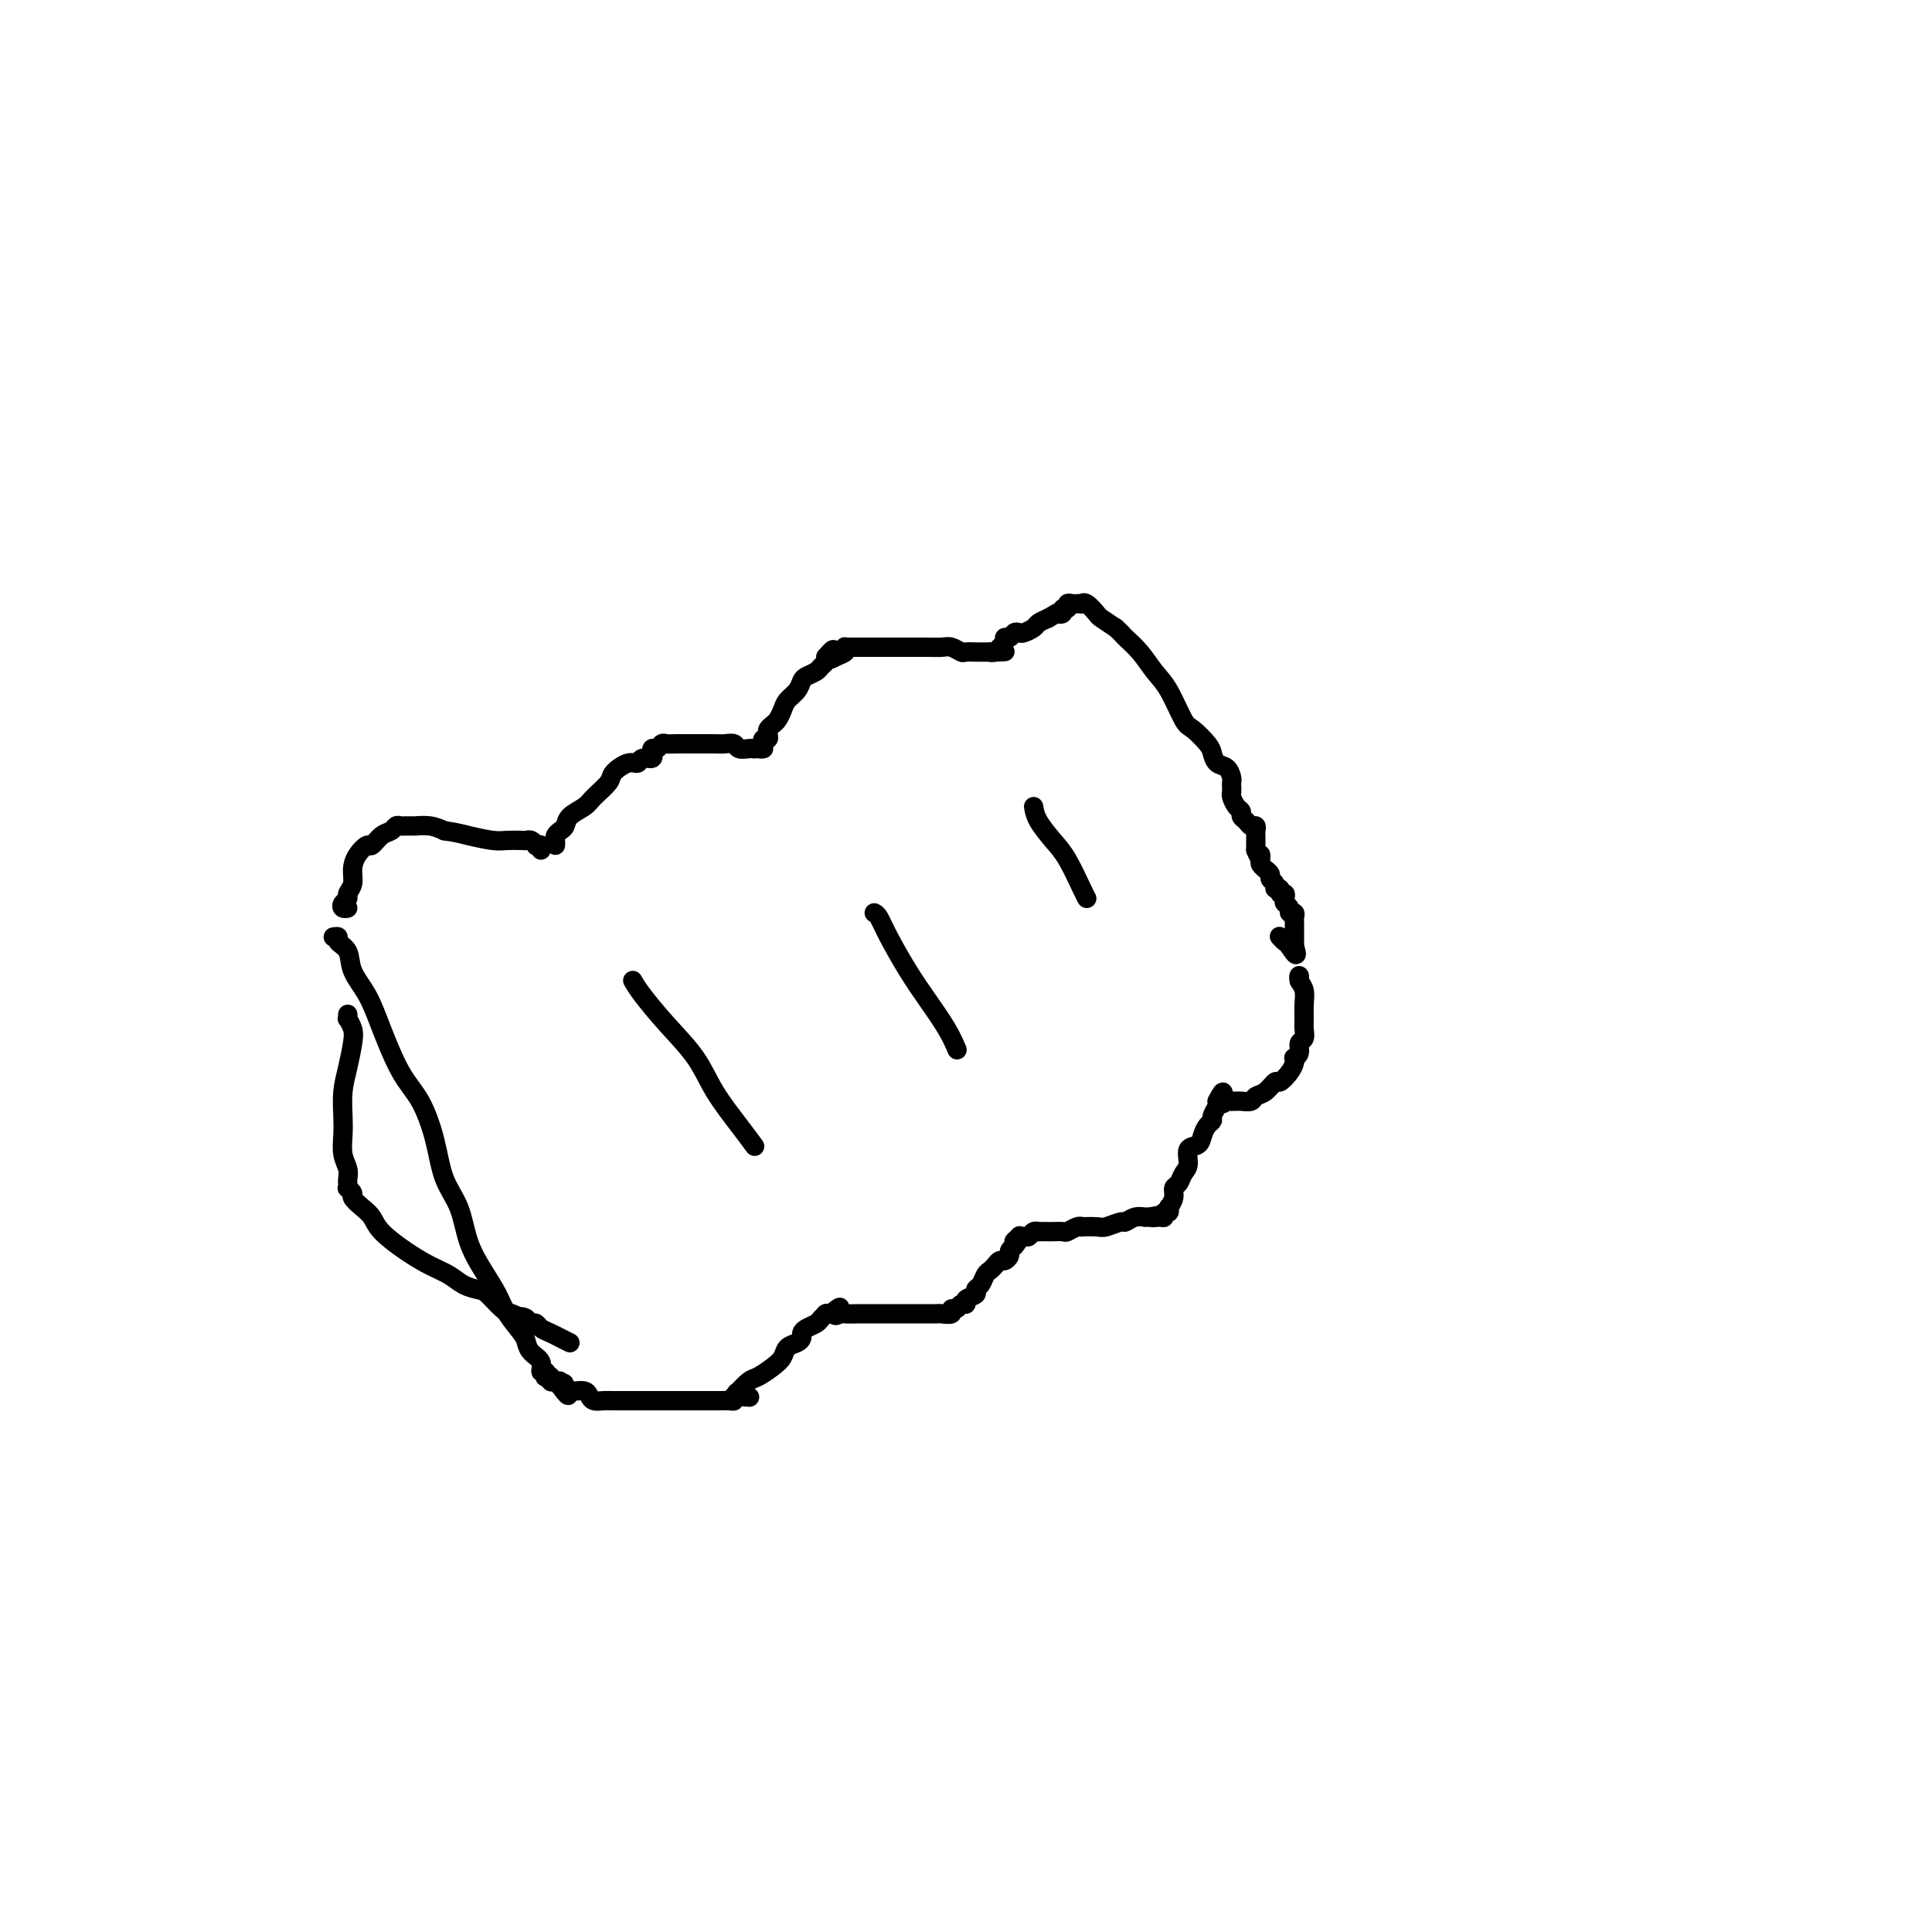 <svg viewBox='0 0 400 400' version='1.1' xmlns='http://www.w3.org/2000/svg' xmlns:xlink='http://www.w3.org/1999/xlink'><g fill='none' stroke='#000000' stroke-width='4' stroke-linecap='round' stroke-linejoin='round'><path d='M71,188c0.527,-0.024 1.054,-0.047 1,0c-0.054,0.047 -0.690,0.165 -1,0c-0.310,-0.165 -0.294,-0.613 0,-1c0.294,-0.387 0.865,-0.712 1,-1c0.135,-0.288 -0.167,-0.541 0,-1c0.167,-0.459 0.803,-1.126 1,-2c0.197,-0.874 -0.047,-1.954 0,-3c0.047,-1.046 0.383,-2.059 1,-3c0.617,-0.941 1.513,-1.811 2,-2c0.487,-0.189 0.564,0.303 1,0c0.436,-0.303 1.230,-1.402 2,-2c0.770,-0.598 1.515,-0.696 2,-1c0.485,-0.304 0.709,-0.814 1,-1c0.291,-0.186 0.650,-0.050 1,0c0.350,0.050 0.691,0.013 1,0c0.309,-0.013 0.586,-0.001 1,0c0.414,0.001 0.967,-0.010 1,0c0.033,0.010 -0.453,0.041 0,0c0.453,-0.041 1.844,-0.155 3,0c1.156,0.155 2.078,0.577 3,1'/><path d='M92,172c2.413,0.321 3.444,0.622 5,1c1.556,0.378 3.635,0.832 5,1c1.365,0.168 2.016,0.049 3,0c0.984,-0.049 2.301,-0.027 3,0c0.699,0.027 0.779,0.059 1,0c0.221,-0.059 0.581,-0.208 1,0c0.419,0.208 0.897,0.774 1,1c0.103,0.226 -0.168,0.112 0,0c0.168,-0.112 0.776,-0.222 1,0c0.224,0.222 0.064,0.778 0,1c-0.064,0.222 -0.032,0.111 0,0'/><path d='M115,175c0.023,-0.335 0.046,-0.670 0,-1c-0.046,-0.330 -0.160,-0.655 0,-1c0.160,-0.345 0.594,-0.710 1,-1c0.406,-0.290 0.785,-0.504 1,-1c0.215,-0.496 0.265,-1.273 1,-2c0.735,-0.727 2.154,-1.404 3,-2c0.846,-0.596 1.120,-1.111 2,-2c0.880,-0.889 2.367,-2.151 3,-3c0.633,-0.849 0.412,-1.284 1,-2c0.588,-0.716 1.986,-1.713 3,-2c1.014,-0.287 1.645,0.134 2,0c0.355,-0.134 0.434,-0.825 1,-1c0.566,-0.175 1.619,0.164 2,0c0.381,-0.164 0.091,-0.832 0,-1c-0.091,-0.168 0.016,0.165 0,0c-0.016,-0.165 -0.156,-0.829 0,-1c0.156,-0.171 0.608,0.150 1,0c0.392,-0.150 0.722,-0.772 1,-1c0.278,-0.228 0.502,-0.061 1,0c0.498,0.061 1.270,0.016 2,0c0.730,-0.016 1.417,-0.004 2,0c0.583,0.004 1.063,0.000 2,0c0.937,-0.000 2.330,0.004 3,0c0.670,-0.004 0.617,-0.015 1,0c0.383,0.015 1.202,0.057 2,0c0.798,-0.057 1.575,-0.211 2,0c0.425,0.211 0.499,0.788 1,1c0.501,0.212 1.429,0.061 2,0c0.571,-0.061 0.786,-0.030 1,0'/><path d='M156,155c3.491,0.003 1.719,0.011 1,0c-0.719,-0.011 -0.385,-0.041 0,0c0.385,0.041 0.821,0.151 1,0c0.179,-0.151 0.100,-0.565 0,-1c-0.100,-0.435 -0.220,-0.890 0,-1c0.220,-0.110 0.780,0.126 1,0c0.220,-0.126 0.101,-0.614 0,-1c-0.101,-0.386 -0.183,-0.670 0,-1c0.183,-0.330 0.630,-0.707 1,-1c0.370,-0.293 0.663,-0.502 1,-1c0.337,-0.498 0.719,-1.285 1,-2c0.281,-0.715 0.460,-1.357 1,-2c0.540,-0.643 1.440,-1.285 2,-2c0.560,-0.715 0.781,-1.501 1,-2c0.219,-0.499 0.437,-0.711 1,-1c0.563,-0.289 1.470,-0.655 2,-1c0.530,-0.345 0.681,-0.670 1,-1c0.319,-0.330 0.805,-0.666 1,-1c0.195,-0.334 0.097,-0.667 0,-1'/><path d='M171,136c2.519,-2.951 1.315,-0.829 1,0c-0.315,0.829 0.259,0.366 1,0c0.741,-0.366 1.651,-0.634 2,-1c0.349,-0.366 0.139,-0.830 0,-1c-0.139,-0.170 -0.205,-0.046 0,0c0.205,0.046 0.681,0.012 1,0c0.319,-0.012 0.482,-0.003 1,0c0.518,0.003 1.391,0.001 2,0c0.609,-0.001 0.954,0.000 2,0c1.046,-0.000 2.794,-0.001 4,0c1.206,0.001 1.871,0.004 3,0c1.129,-0.004 2.721,-0.015 4,0c1.279,0.015 2.245,0.057 3,0c0.755,-0.057 1.298,-0.211 2,0c0.702,0.211 1.564,0.789 2,1c0.436,0.211 0.445,0.057 1,0c0.555,-0.057 1.654,-0.015 2,0c0.346,0.015 -0.062,0.004 0,0c0.062,-0.004 0.594,-0.001 1,0c0.406,0.001 0.688,0.000 1,0c0.312,-0.000 0.656,-0.000 1,0'/><path d='M205,135c5.498,-0.168 2.243,-0.087 1,0c-1.243,0.087 -0.474,0.182 0,0c0.474,-0.182 0.652,-0.641 1,-1c0.348,-0.359 0.867,-0.618 1,-1c0.133,-0.382 -0.120,-0.886 0,-1c0.120,-0.114 0.614,0.163 1,0c0.386,-0.163 0.666,-0.765 1,-1c0.334,-0.235 0.722,-0.105 1,0c0.278,0.105 0.446,0.183 1,0c0.554,-0.183 1.495,-0.626 2,-1c0.505,-0.374 0.573,-0.678 1,-1c0.427,-0.322 1.214,-0.661 2,-1'/><path d='M217,128c2.244,-1.327 1.854,-1.144 2,-1c0.146,0.144 0.827,0.249 1,0c0.173,-0.249 -0.161,-0.851 0,-1c0.161,-0.149 0.818,0.156 1,0c0.182,-0.156 -0.109,-0.773 0,-1c0.109,-0.227 0.620,-0.063 1,0c0.380,0.063 0.631,0.024 1,0c0.369,-0.024 0.857,-0.032 1,0c0.143,0.032 -0.058,0.105 0,0c0.058,-0.105 0.376,-0.389 1,0c0.624,0.389 1.552,1.451 2,2c0.448,0.549 0.414,0.585 1,1c0.586,0.415 1.793,1.207 3,2'/><path d='M231,130c1.238,1.099 1.333,1.345 2,2c0.667,0.655 1.907,1.718 3,3c1.093,1.282 2.041,2.784 3,4c0.959,1.216 1.931,2.146 3,4c1.069,1.854 2.236,4.633 3,6c0.764,1.367 1.125,1.321 2,2c0.875,0.679 2.263,2.084 3,3c0.737,0.916 0.825,1.345 1,2c0.175,0.655 0.439,1.537 1,2c0.561,0.463 1.418,0.505 2,1c0.582,0.495 0.887,1.441 1,2c0.113,0.559 0.033,0.731 0,1c-0.033,0.269 -0.019,0.635 0,1c0.019,0.365 0.043,0.728 0,1c-0.043,0.272 -0.152,0.454 0,1c0.152,0.546 0.565,1.457 1,2c0.435,0.543 0.891,0.719 1,1c0.109,0.281 -0.128,0.667 0,1c0.128,0.333 0.623,0.614 1,1c0.377,0.386 0.637,0.877 1,1c0.363,0.123 0.829,-0.121 1,0c0.171,0.121 0.046,0.606 0,1c-0.046,0.394 -0.012,0.697 0,1c0.012,0.303 0.003,0.607 0,1c-0.003,0.393 -0.001,0.875 0,1c0.001,0.125 0.000,-0.107 0,0c-0.000,0.107 -0.000,0.554 0,1'/><path d='M260,176c0.995,2.498 0.984,1.243 1,1c0.016,-0.243 0.061,0.526 0,1c-0.061,0.474 -0.228,0.652 0,1c0.228,0.348 0.850,0.867 1,1c0.150,0.133 -0.171,-0.118 0,0c0.171,0.118 0.834,0.605 1,1c0.166,0.395 -0.167,0.698 0,1c0.167,0.302 0.833,0.602 1,1c0.167,0.398 -0.165,0.894 0,1c0.165,0.106 0.828,-0.179 1,0c0.172,0.179 -0.146,0.821 0,1c0.146,0.179 0.756,-0.106 1,0c0.244,0.106 0.122,0.602 0,1c-0.122,0.398 -0.243,0.698 0,1c0.243,0.302 0.850,0.606 1,1c0.150,0.394 -0.156,0.879 0,1c0.156,0.121 0.774,-0.121 1,0c0.226,0.121 0.061,0.606 0,1c-0.061,0.394 -0.016,0.697 0,1c0.016,0.303 0.004,0.606 0,1c-0.004,0.394 -0.001,0.879 0,1c0.001,0.121 0.000,-0.122 0,0c-0.000,0.122 -0.000,0.610 0,1c0.000,0.390 0.000,0.683 0,1c-0.000,0.317 -0.000,0.659 0,1'/><path d='M268,196c1.056,3.139 -0.305,0.986 -1,0c-0.695,-0.986 -0.726,-0.804 -1,-1c-0.274,-0.196 -0.793,-0.770 -1,-1c-0.207,-0.230 -0.104,-0.115 0,0'/><path d='M69,194c0.480,-0.077 0.961,-0.154 1,0c0.039,0.154 -0.363,0.539 0,1c0.363,0.461 1.493,0.997 2,2c0.507,1.003 0.393,2.474 1,4c0.607,1.526 1.934,3.108 3,5c1.066,1.892 1.870,4.094 3,7c1.130,2.906 2.586,6.515 4,9c1.414,2.485 2.787,3.846 4,6c1.213,2.154 2.267,5.099 3,8c0.733,2.901 1.145,5.756 2,8c0.855,2.244 2.153,3.877 3,6c0.847,2.123 1.243,4.736 2,7c0.757,2.264 1.877,4.178 3,6c1.123,1.822 2.250,3.552 3,5c0.750,1.448 1.123,2.614 2,4c0.877,1.386 2.258,2.992 3,4c0.742,1.008 0.843,1.418 1,2c0.157,0.582 0.368,1.337 1,2c0.632,0.663 1.685,1.236 2,2c0.315,0.764 -0.108,1.720 0,2c0.108,0.280 0.746,-0.118 1,0c0.254,0.118 0.123,0.750 0,1c-0.123,0.250 -0.240,0.119 0,0c0.240,-0.119 0.835,-0.225 1,0c0.165,0.225 -0.100,0.782 0,1c0.100,0.218 0.565,0.097 1,0c0.435,-0.097 0.838,-0.171 1,0c0.162,0.171 0.081,0.585 0,1'/><path d='M116,287c2.698,3.729 1.443,1.052 1,0c-0.443,-1.052 -0.074,-0.479 0,0c0.074,0.479 -0.149,0.863 0,1c0.149,0.137 0.669,0.026 1,0c0.331,-0.026 0.473,0.031 1,0c0.527,-0.031 1.438,-0.152 2,0c0.562,0.152 0.773,0.577 1,1c0.227,0.423 0.468,0.845 1,1c0.532,0.155 1.355,0.041 2,0c0.645,-0.041 1.114,-0.011 2,0c0.886,0.011 2.191,0.003 3,0c0.809,-0.003 1.123,-0.001 2,0c0.877,0.001 2.318,0.000 3,0c0.682,-0.000 0.604,-0.000 1,0c0.396,0.000 1.265,0.000 2,0c0.735,-0.000 1.335,-0.000 2,0c0.665,0.000 1.396,0.000 2,0c0.604,-0.000 1.083,-0.000 2,0c0.917,0.000 2.274,0.001 3,0c0.726,-0.001 0.822,-0.003 1,0c0.178,0.003 0.440,0.011 1,0c0.560,-0.011 1.420,-0.041 2,0c0.580,0.041 0.880,0.155 1,0c0.120,-0.155 0.060,-0.577 0,-1'/><path d='M152,289c5.789,0.378 2.260,0.323 1,0c-1.260,-0.323 -0.251,-0.916 0,-1c0.251,-0.084 -0.255,0.340 0,0c0.255,-0.340 1.272,-1.443 2,-2c0.728,-0.557 1.168,-0.569 2,-1c0.832,-0.431 2.055,-1.281 3,-2c0.945,-0.719 1.612,-1.306 2,-2c0.388,-0.694 0.498,-1.495 1,-2c0.502,-0.505 1.395,-0.713 2,-1c0.605,-0.287 0.921,-0.654 1,-1c0.079,-0.346 -0.080,-0.671 0,-1c0.080,-0.329 0.400,-0.663 1,-1c0.600,-0.337 1.481,-0.679 2,-1c0.519,-0.321 0.678,-0.622 1,-1c0.322,-0.378 0.808,-0.833 1,-1c0.192,-0.167 0.090,-0.045 0,0c-0.090,0.045 -0.169,0.013 0,0c0.169,-0.013 0.584,-0.006 1,0'/><path d='M172,272c3.265,-2.630 1.428,-0.705 1,0c-0.428,0.705 0.552,0.189 1,0c0.448,-0.189 0.362,-0.051 1,0c0.638,0.051 1.999,0.014 3,0c1.001,-0.014 1.642,-0.004 2,0c0.358,0.004 0.434,0.001 1,0c0.566,-0.001 1.621,-0.000 2,0c0.379,0.000 0.080,0.000 1,0c0.920,-0.000 3.059,0.000 4,0c0.941,-0.000 0.685,-0.000 1,0c0.315,0.000 1.203,0.001 2,0c0.797,-0.001 1.505,-0.004 2,0c0.495,0.004 0.777,0.016 1,0c0.223,-0.016 0.388,-0.061 1,0c0.612,0.061 1.671,0.227 2,0c0.329,-0.227 -0.072,-0.849 0,-1c0.072,-0.151 0.615,0.167 1,0c0.385,-0.167 0.610,-0.818 1,-1c0.390,-0.182 0.945,0.107 1,0c0.055,-0.107 -0.389,-0.610 0,-1c0.389,-0.390 1.610,-0.668 2,-1c0.390,-0.332 -0.050,-0.719 0,-1c0.050,-0.281 0.591,-0.458 1,-1c0.409,-0.542 0.687,-1.451 1,-2c0.313,-0.549 0.662,-0.739 1,-1c0.338,-0.261 0.664,-0.595 1,-1c0.336,-0.405 0.681,-0.882 1,-1c0.319,-0.118 0.611,0.123 1,0c0.389,-0.123 0.874,-0.610 1,-1c0.126,-0.390 -0.107,-0.683 0,-1c0.107,-0.317 0.553,-0.659 1,-1'/><path d='M210,258c1.947,-2.331 0.315,-1.160 0,-1c-0.315,0.160 0.689,-0.693 1,-1c0.311,-0.307 -0.070,-0.068 0,0c0.070,0.068 0.591,-0.034 1,0c0.409,0.034 0.705,0.205 1,0c0.295,-0.205 0.589,-0.787 1,-1c0.411,-0.213 0.940,-0.057 1,0c0.060,0.057 -0.350,0.016 0,0c0.350,-0.016 1.459,-0.008 2,0c0.541,0.008 0.514,0.016 1,0c0.486,-0.016 1.487,-0.057 2,0c0.513,0.057 0.540,0.211 1,0c0.460,-0.211 1.354,-0.788 2,-1c0.646,-0.212 1.045,-0.061 1,0c-0.045,0.061 -0.535,0.031 0,0c0.535,-0.031 2.096,-0.065 3,0c0.904,0.065 1.150,0.228 2,0c0.850,-0.228 2.304,-0.846 3,-1c0.696,-0.154 0.634,0.155 1,0c0.366,-0.155 1.160,-0.773 2,-1c0.840,-0.227 1.726,-0.061 2,0c0.274,0.061 -0.065,0.017 0,0c0.065,-0.017 0.532,-0.009 1,0'/><path d='M238,252c4.515,-0.924 1.802,-0.232 1,0c-0.802,0.232 0.307,0.006 1,0c0.693,-0.006 0.971,0.208 1,0c0.029,-0.208 -0.189,-0.839 0,-1c0.189,-0.161 0.787,0.147 1,0c0.213,-0.147 0.042,-0.750 0,-1c-0.042,-0.250 0.044,-0.146 0,0c-0.044,0.146 -0.219,0.334 0,0c0.219,-0.334 0.834,-1.190 1,-2c0.166,-0.810 -0.115,-1.573 0,-2c0.115,-0.427 0.626,-0.519 1,-1c0.374,-0.481 0.611,-1.350 1,-2c0.389,-0.650 0.930,-1.081 1,-2c0.070,-0.919 -0.331,-2.326 0,-3c0.331,-0.674 1.394,-0.613 2,-1c0.606,-0.387 0.754,-1.221 1,-2c0.246,-0.779 0.588,-1.504 1,-2c0.412,-0.496 0.894,-0.762 1,-1c0.106,-0.238 -0.164,-0.449 0,-1c0.164,-0.551 0.761,-1.443 1,-2c0.239,-0.557 0.119,-0.778 0,-1'/><path d='M252,228c1.885,-3.713 1.097,-0.995 1,0c-0.097,0.995 0.498,0.266 1,0c0.502,-0.266 0.912,-0.070 1,0c0.088,0.070 -0.146,0.016 0,0c0.146,-0.016 0.672,0.008 1,0c0.328,-0.008 0.459,-0.049 1,0c0.541,0.049 1.492,0.186 2,0c0.508,-0.186 0.573,-0.697 1,-1c0.427,-0.303 1.214,-0.399 2,-1c0.786,-0.601 1.570,-1.706 2,-2c0.430,-0.294 0.506,0.223 1,0c0.494,-0.223 1.404,-1.186 2,-2c0.596,-0.814 0.877,-1.479 1,-2c0.123,-0.521 0.089,-0.898 0,-1c-0.089,-0.102 -0.234,0.072 0,0c0.234,-0.072 0.847,-0.389 1,-1c0.153,-0.611 -0.156,-1.517 0,-2c0.156,-0.483 0.775,-0.542 1,-1c0.225,-0.458 0.057,-1.316 0,-2c-0.057,-0.684 -0.001,-1.193 0,-2c0.001,-0.807 -0.052,-1.911 0,-3c0.052,-1.089 0.210,-2.162 0,-3c-0.210,-0.838 -0.788,-1.441 -1,-2c-0.212,-0.559 -0.057,-1.074 0,-1c0.057,0.074 0.016,0.735 0,1c-0.016,0.265 -0.008,0.132 0,0'/><path d='M214,167c0.152,0.892 0.303,1.784 1,3c0.697,1.216 1.938,2.757 3,4c1.062,1.243 1.944,2.189 3,4c1.056,1.811 2.284,4.488 3,6c0.716,1.512 0.919,1.861 1,2c0.081,0.139 0.041,0.070 0,0'/><path d='M181,189c0.293,0.144 0.585,0.288 1,1c0.415,0.712 0.952,1.992 2,4c1.048,2.008 2.607,4.745 4,7c1.393,2.255 2.621,4.027 4,6c1.379,1.973 2.910,4.147 4,6c1.090,1.853 1.740,3.387 2,4c0.260,0.613 0.130,0.307 0,0'/><path d='M131,203c0.438,0.757 0.876,1.514 2,3c1.124,1.486 2.936,3.702 5,6c2.064,2.298 4.382,4.679 6,7c1.618,2.321 2.537,4.581 4,7c1.463,2.419 3.471,4.997 5,7c1.529,2.003 2.580,3.429 3,4c0.420,0.571 0.210,0.285 0,0'/><path d='M72,210c0.029,0.468 0.057,0.935 0,1c-0.057,0.065 -0.201,-0.273 0,0c0.201,0.273 0.747,1.157 1,2c0.253,0.843 0.212,1.645 0,3c-0.212,1.355 -0.594,3.261 -1,5c-0.406,1.739 -0.837,3.309 -1,5c-0.163,1.691 -0.058,3.504 0,5c0.058,1.496 0.068,2.677 0,4c-0.068,1.323 -0.214,2.789 0,4c0.214,1.211 0.788,2.166 1,3c0.212,0.834 0.061,1.547 0,2c-0.061,0.453 -0.032,0.645 0,1c0.032,0.355 0.067,0.872 0,1c-0.067,0.128 -0.236,-0.132 0,0c0.236,0.132 0.876,0.656 1,1c0.124,0.344 -0.267,0.507 0,1c0.267,0.493 1.194,1.315 2,2c0.806,0.685 1.493,1.233 2,2c0.507,0.767 0.834,1.753 2,3c1.166,1.247 3.170,2.754 5,4c1.830,1.246 3.486,2.230 5,3c1.514,0.770 2.885,1.327 4,2c1.115,0.673 1.975,1.462 3,2c1.025,0.538 2.214,0.827 3,1c0.786,0.173 1.170,0.232 2,1c0.830,0.768 2.108,2.245 3,3c0.892,0.755 1.398,0.787 2,1c0.602,0.213 1.301,0.606 2,1'/><path d='M108,273c3.649,2.182 0.771,0.636 0,0c-0.771,-0.636 0.566,-0.364 1,0c0.434,0.364 -0.035,0.818 0,1c0.035,0.182 0.576,0.090 1,0c0.424,-0.090 0.732,-0.179 1,0c0.268,0.179 0.494,0.625 1,1c0.506,0.375 1.290,0.678 2,1c0.710,0.322 1.346,0.663 2,1c0.654,0.337 1.327,0.668 2,1'/></g>
</svg>